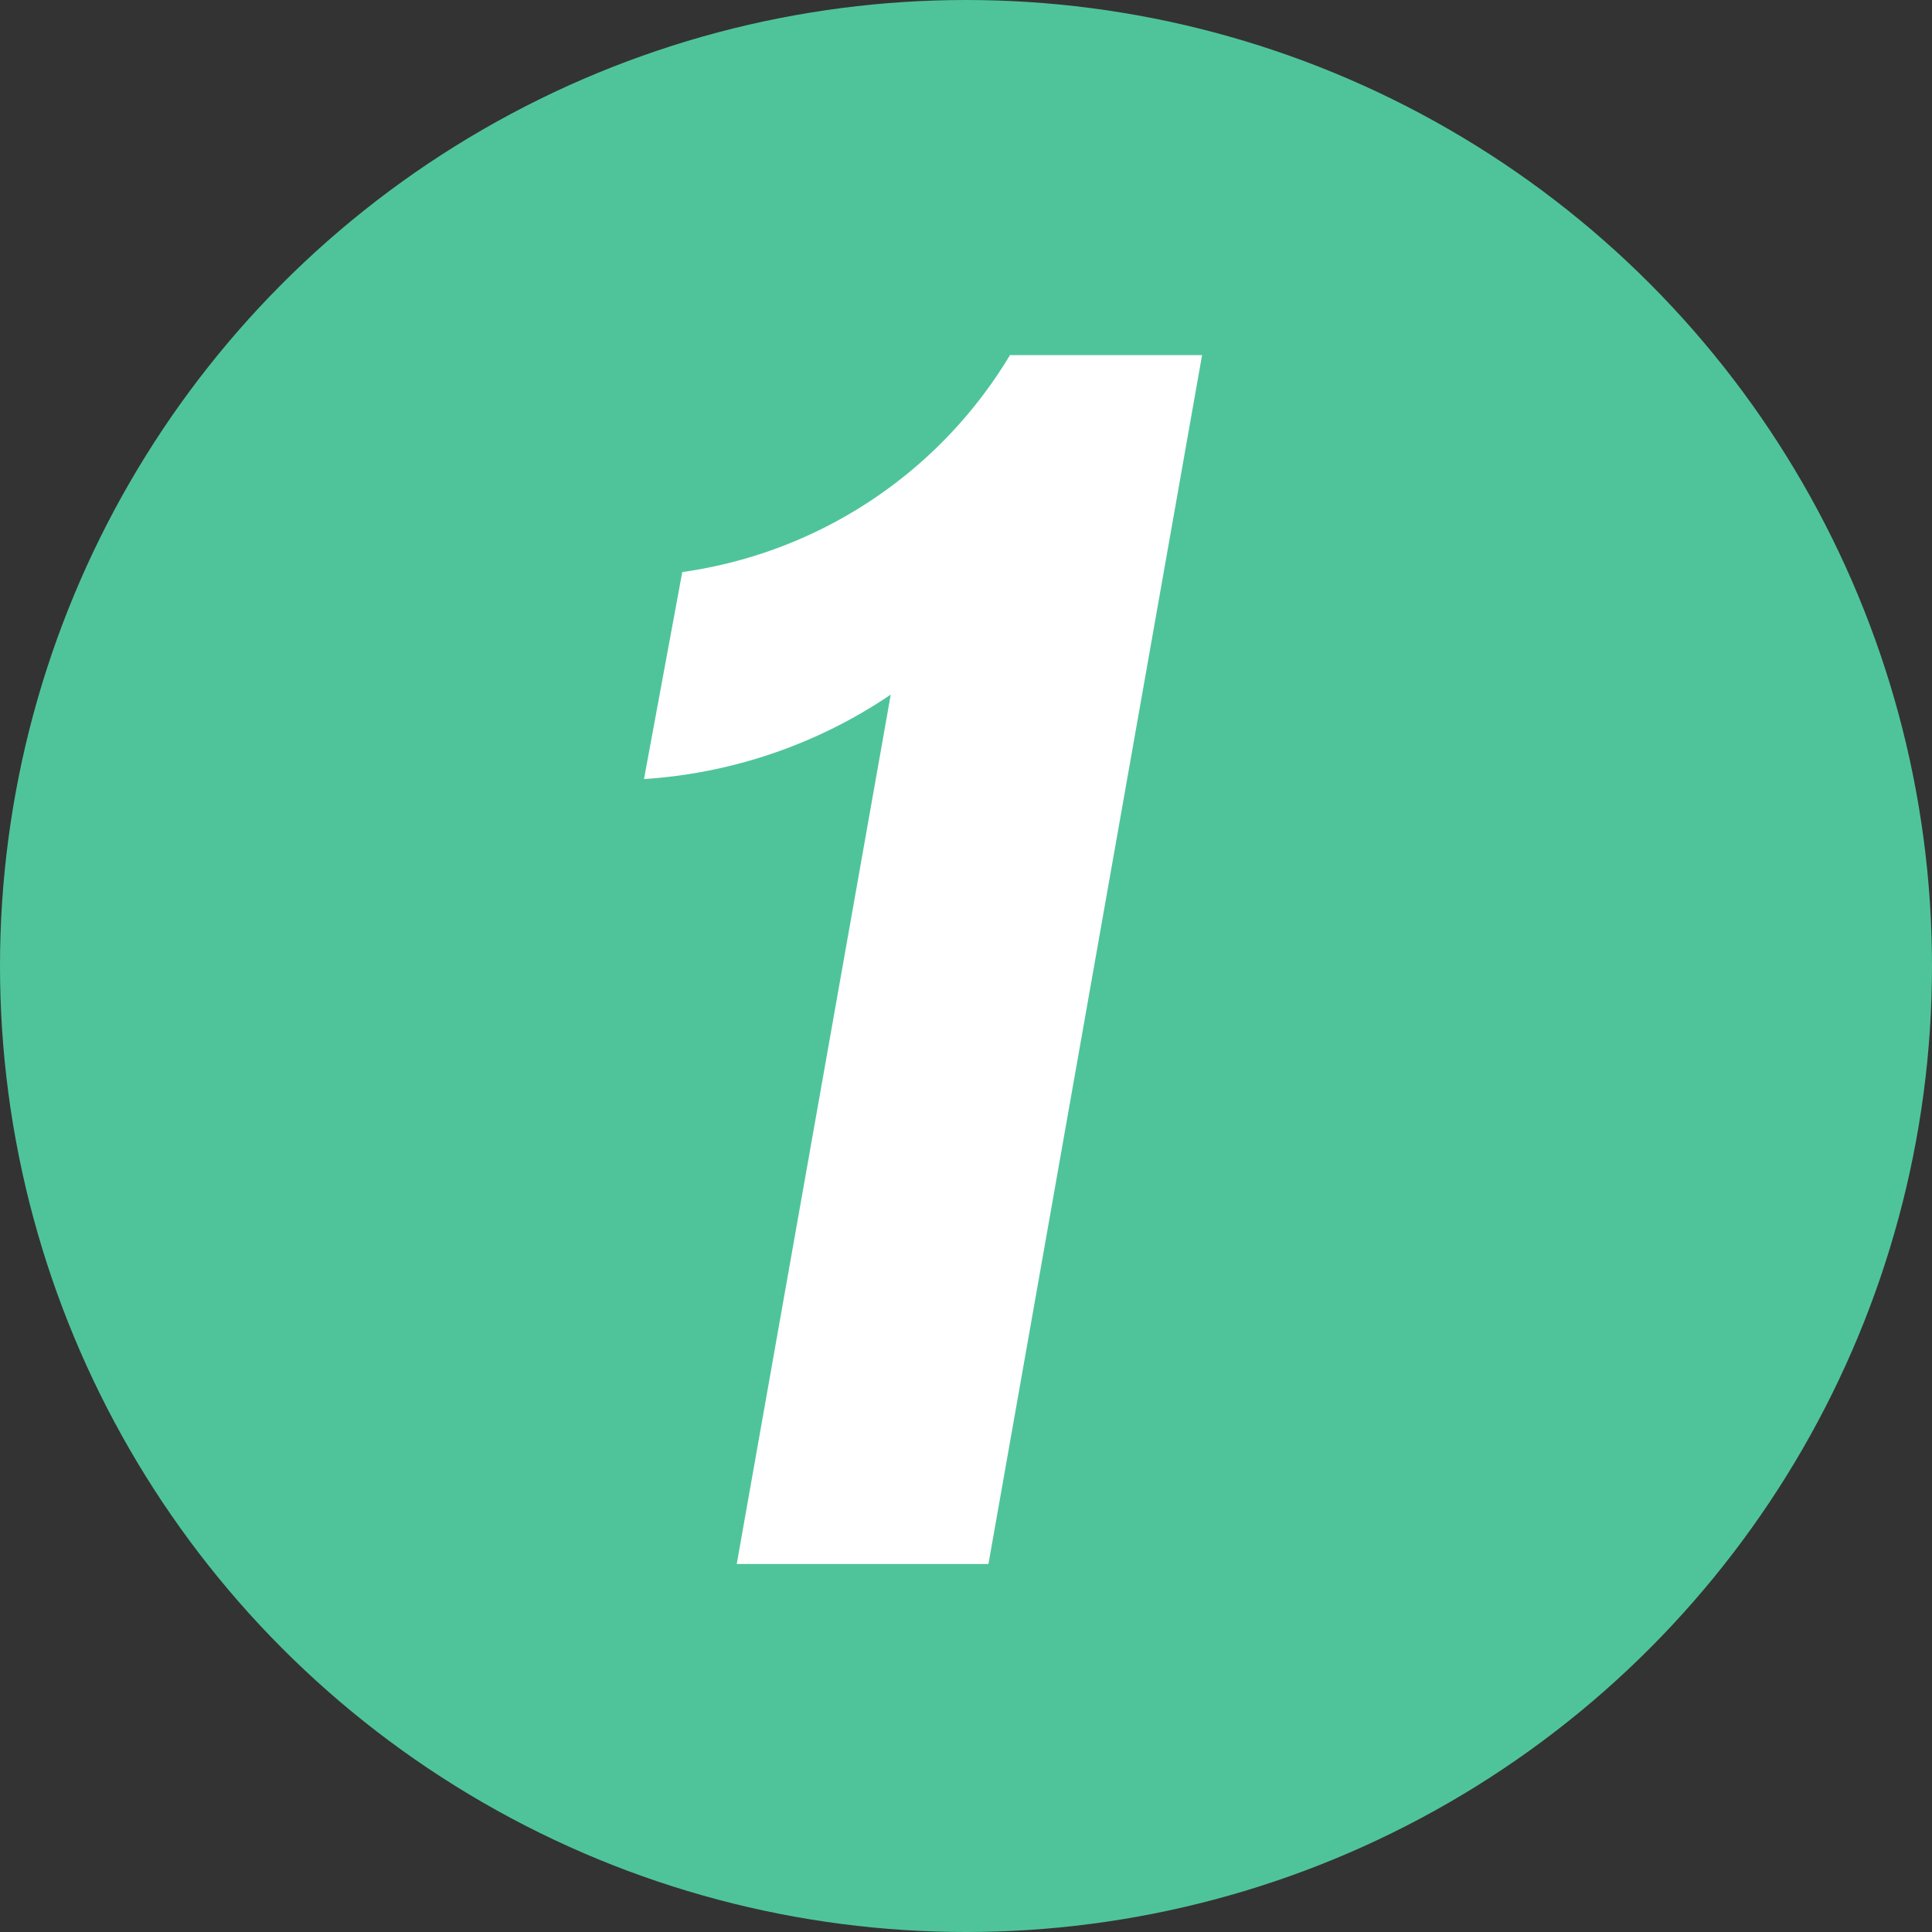 <svg xmlns="http://www.w3.org/2000/svg" width="21" height="21" viewBox="0 0 21 21">
  <rect x="0" y="0" width="21" height="21" fill="#333333" stroke="none"/>
  <g id="グループ_10991" data-name="グループ 10991" transform="translate(-159 -1931.603)">
    <circle id="楕円形_3" data-name="楕円形 3" cx="10.5" cy="10.5" r="10.5" transform="translate(159 1931.603)" fill="#4fc49b"/>
    <path id="パス_6975" data-name="パス 6975" d="M6.75-13.14H4.662A4.957,4.957,0,0,1,1.1-10.782L.684-8.532A5.4,5.4,0,0,0,3.366-9.45L1.692,0H4.428Z" transform="translate(165.316 1948.603)" fill="#fff"/>
  </g>
</svg>
